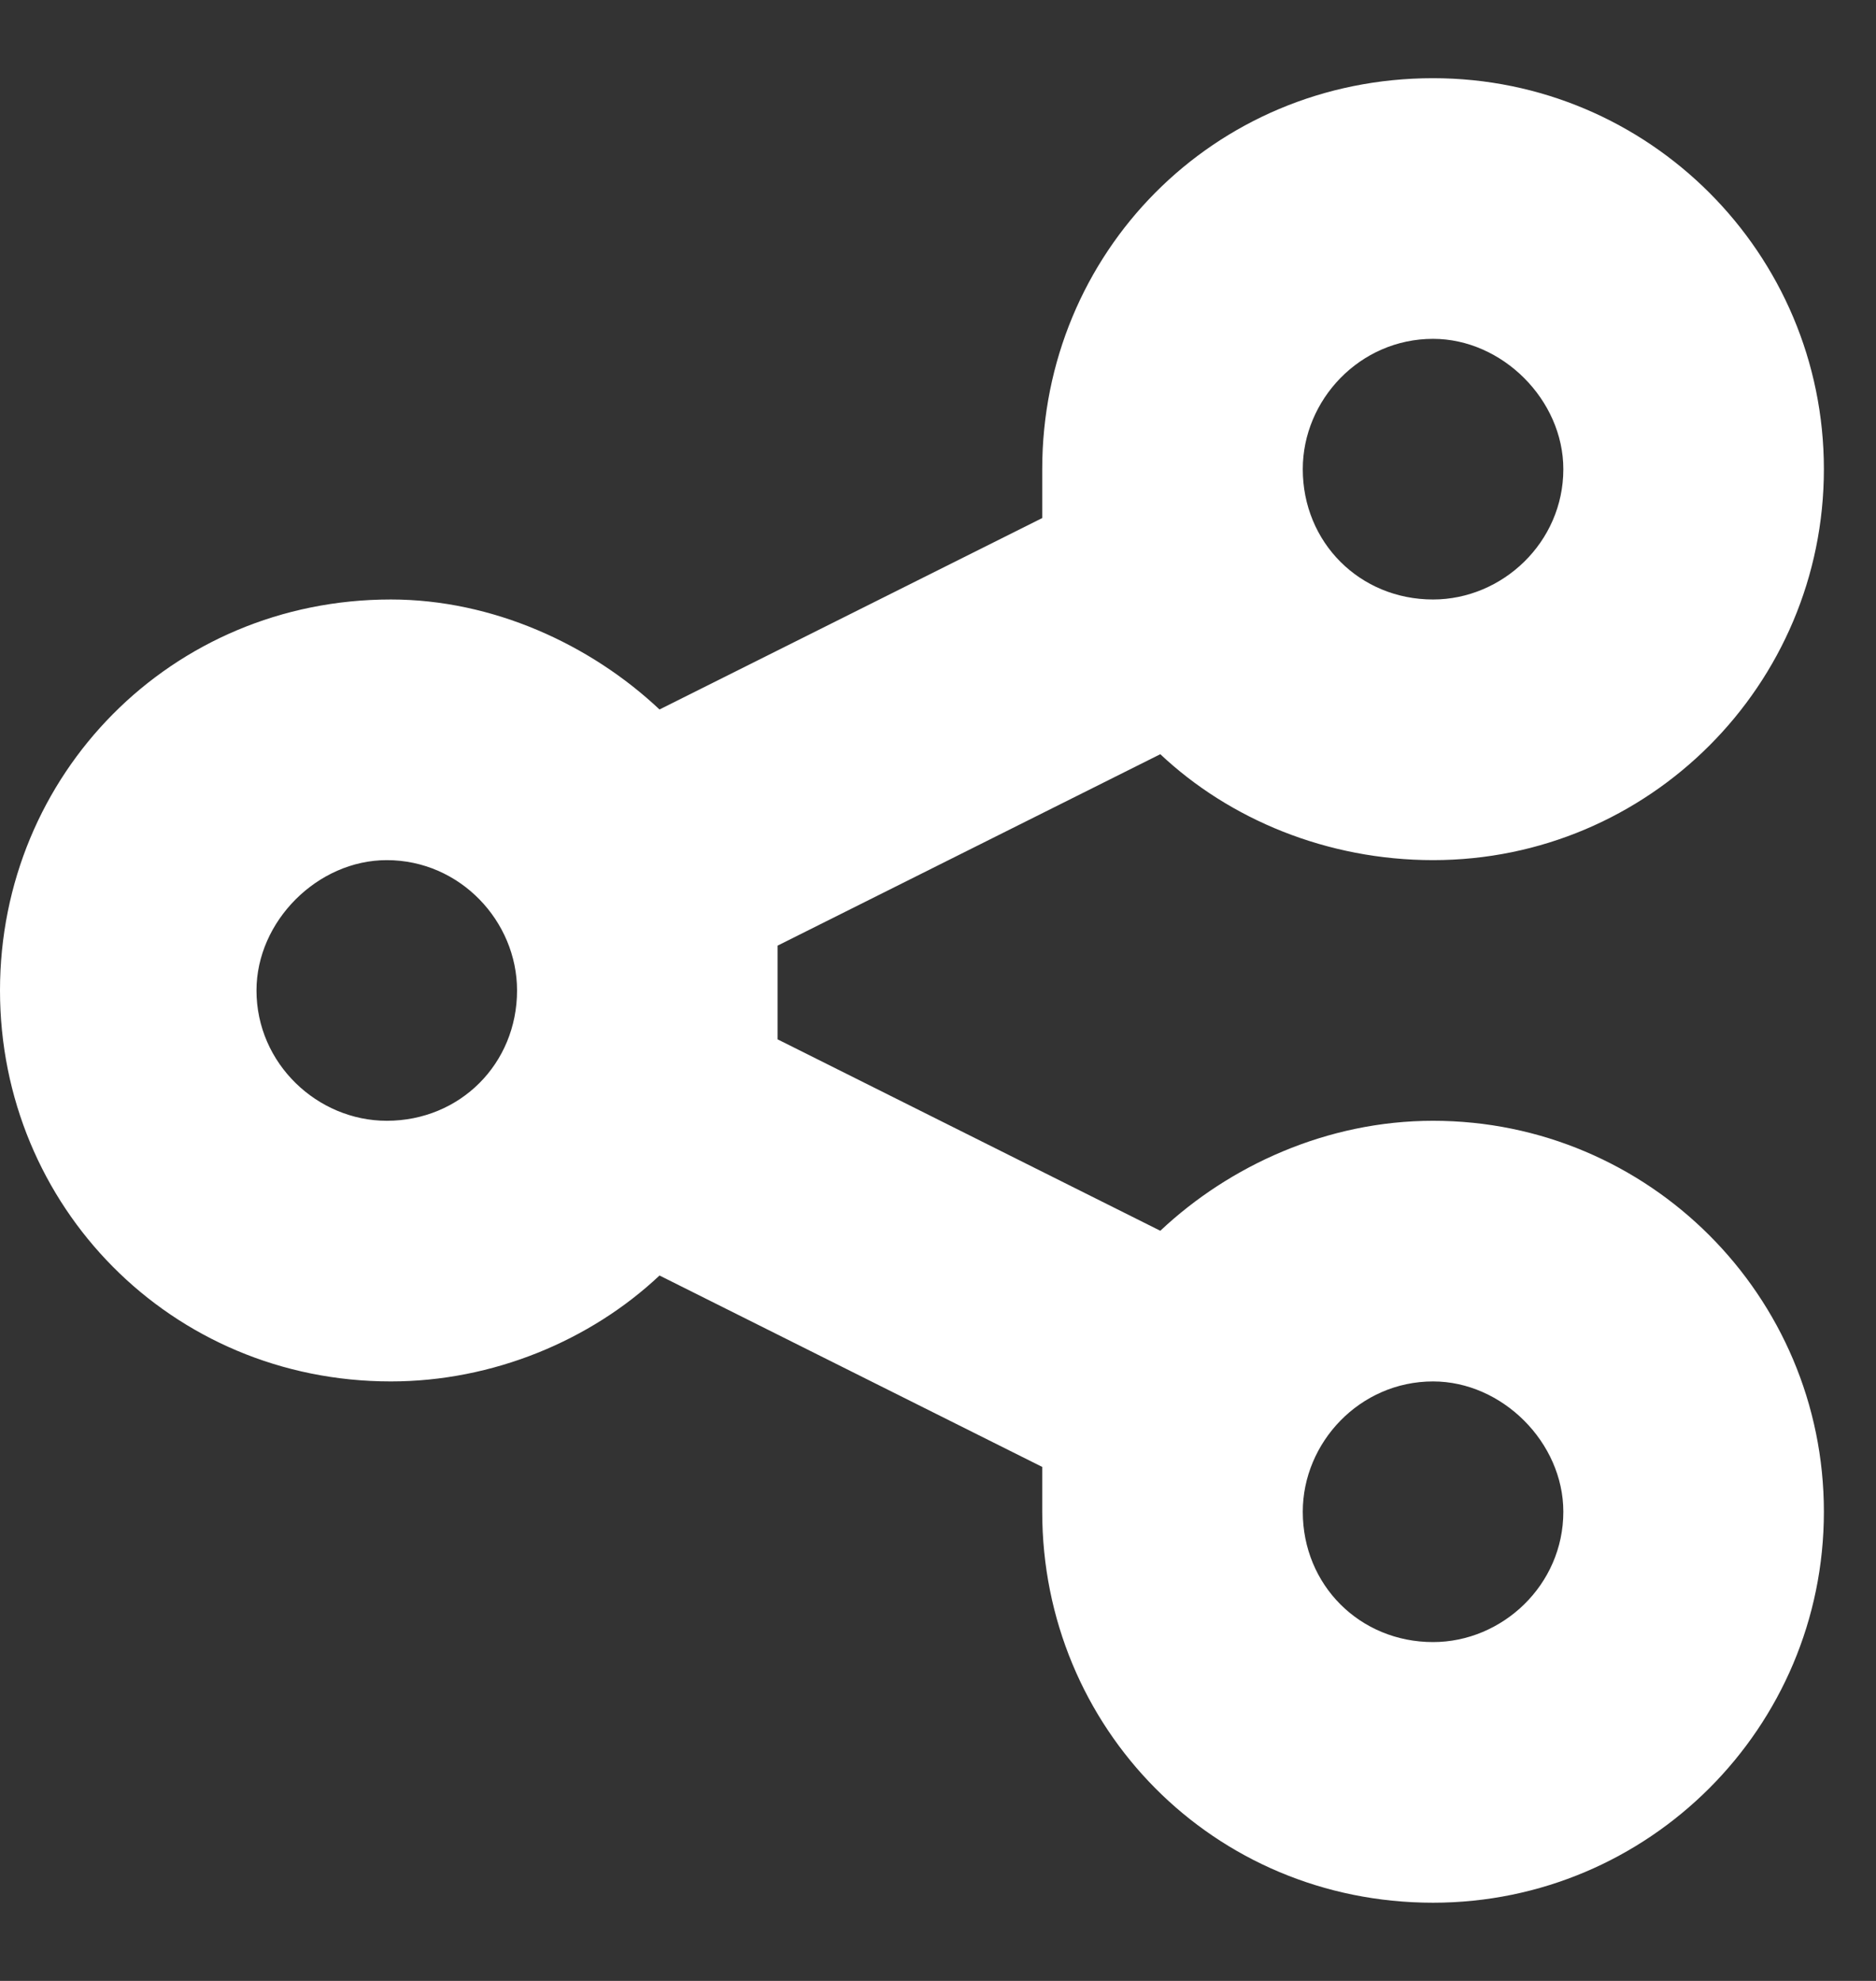 <svg width="18" height="19" viewBox="0 0 18 19" fill="none" xmlns="http://www.w3.org/2000/svg">
<rect x="0" y="0" width="18" height="19" fill="#333333" stroke="none"/>
<path d="M17.5 4.5C17.5 6.57 15.82 8.25 13.75 8.25C12.734 8.25 11.797 7.859 11.133 7.234L7.461 9.07C7.461 9.188 7.461 9.344 7.461 9.5C7.461 9.656 7.461 9.812 7.461 9.969L11.133 11.805C11.797 11.18 12.734 10.75 13.75 10.75C15.82 10.75 17.5 12.43 17.5 14.5C17.5 16.57 15.82 18.25 13.75 18.25C11.641 18.25 10 16.57 10 14.5C10 14.344 10 14.188 10 14.07L6.328 12.234C5.664 12.859 4.727 13.25 3.75 13.25C1.641 13.25 0 11.57 0 9.5C0 7.43 1.641 5.75 3.75 5.75C4.727 5.75 5.664 6.18 6.328 6.805L10 4.969C10 4.812 10 4.656 10 4.5C10 2.43 11.641 0.75 13.75 0.75C15.82 0.75 17.5 2.43 17.5 4.5ZM3.711 10.75C4.414 10.75 4.961 10.203 4.961 9.5C4.961 8.836 4.414 8.25 3.711 8.25C3.047 8.25 2.461 8.836 2.461 9.5C2.461 10.203 3.047 10.75 3.711 10.75ZM13.75 3.25C13.047 3.25 12.5 3.836 12.5 4.5C12.5 5.203 13.047 5.75 13.75 5.75C14.414 5.75 15 5.203 15 4.5C15 3.836 14.414 3.25 13.75 3.25ZM13.75 15.75C14.414 15.75 15 15.203 15 14.5C15 13.836 14.414 13.25 13.75 13.25C13.047 13.25 12.5 13.836 12.5 14.5C12.5 15.203 13.047 15.75 13.75 15.75Z" fill="white"/>
</svg>
